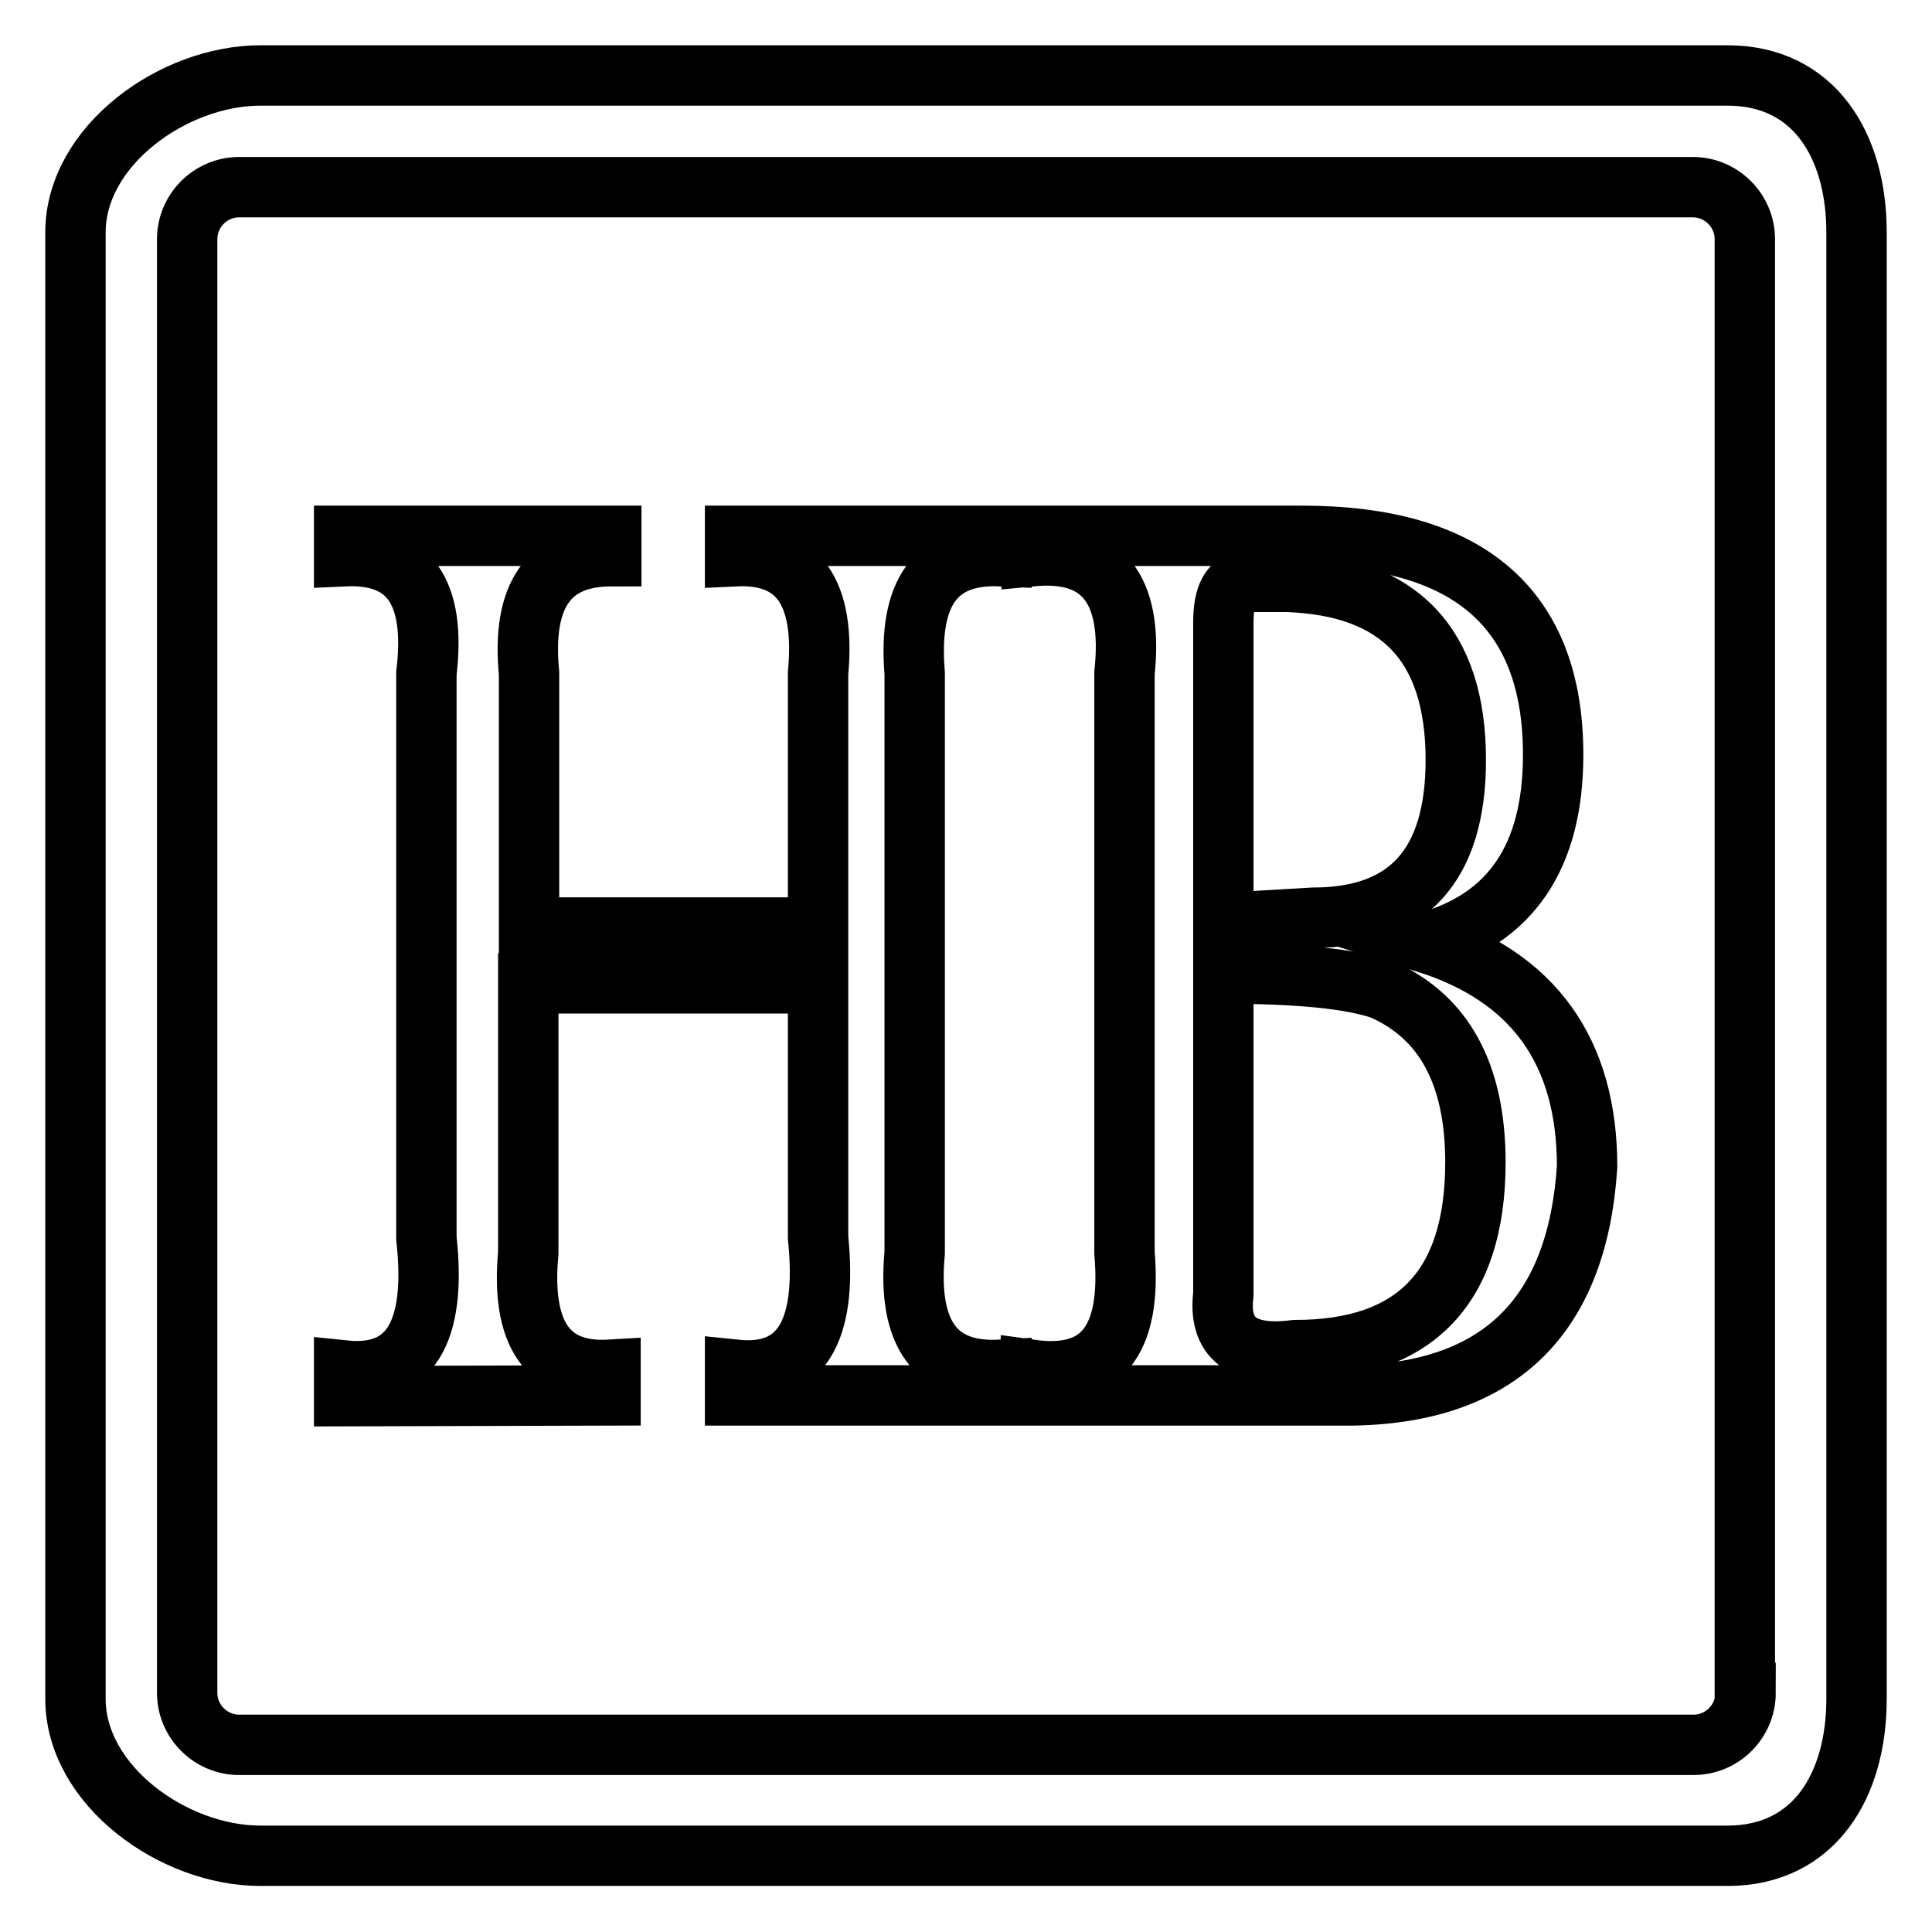 <?xml version="1.0" encoding="utf-8"?>
<!-- Svg Vector Icons : http://www.onlinewebfonts.com/icon -->
<!DOCTYPE svg PUBLIC "-//W3C//DTD SVG 1.1//EN" "http://www.w3.org/Graphics/SVG/1.1/DTD/svg11.dtd">
<svg version="1.1" xmlns="http://www.w3.org/2000/svg" xmlns:xlink="http://www.w3.org/1999/xlink" x="0px" y="0px" viewBox="0 0 256 256" enable-background="new 0 0 256 256" xml:space="preserve">
<g> <path stroke-width="8" fill-opacity="0" stroke="#000000"  d="M45.6,185v-3.4c8.6,0.9,12.3-4.9,10.9-17.5V89.2c1.3-10.8-2.3-15.9-10.9-15.5V71H81v2.7 c-8.3,0-11.9,5.2-10.9,15.5v33.7h38.3V89.2c1-10.8-2.7-15.9-11-15.5V71h35.3v2.7c-8.6-0.4-12.4,4.7-11.5,15.5v76.8 c-1,10.8,2.8,16,11.5,15.5v3.4H97.4v-3.4c8.6,0.9,12.3-4.9,11-17.5v-33.7H70v35.7c-1,10.8,2.6,16,10.9,15.5v3.4L45.6,185L45.6,185z  M136.7,73.7V71h35.8c22.2,0,33.3,9.7,33.3,29c0,13.5-5.6,21.8-16.9,24.9c14.3,4.5,21.4,14.4,21.4,29.7 c-1.3,19.8-11.6,29.9-30.9,30.3h-42.8v-3.4c9.3,1.3,13.4-3.8,12.4-15.5V89.2C150.2,78,146,72.8,136.7,73.7z M162.1,129v42.5 c-0.7,5.8,2.5,8.3,9.5,7.4c15.9,0,23.9-8.3,23.9-24.9c0-11.7-4.2-19.3-12.4-22.9C179,129.7,172.1,129,162.1,129z M162.1,82.5v39.8 l11.9-0.7c12.6,0,18.9-7,18.9-20.9c0-15.3-7.5-23.1-22.4-23.6h-5.5C163.1,77.1,162.1,78.9,162.1,82.5L162.1,82.5z M246,30.8 c0-11.5-5.6-20.8-17.1-20.8H34.5C23,10,10,19.3,10,30.8v194.3c0,11.5,13,20.8,24.5,20.8h194.4c11.5,0,17.1-9.3,17.1-20.8V30.8z  M231.3,224.3c0,3.8-3.1,6.9-6.9,6.9H31.7c-3.8,0-6.9-3.1-6.9-6.9V31.7c0-3.8,3.1-6.9,6.9-6.9h192.6c3.8,0,6.9,3.1,6.9,6.9V224.3z" /></g>
</svg>